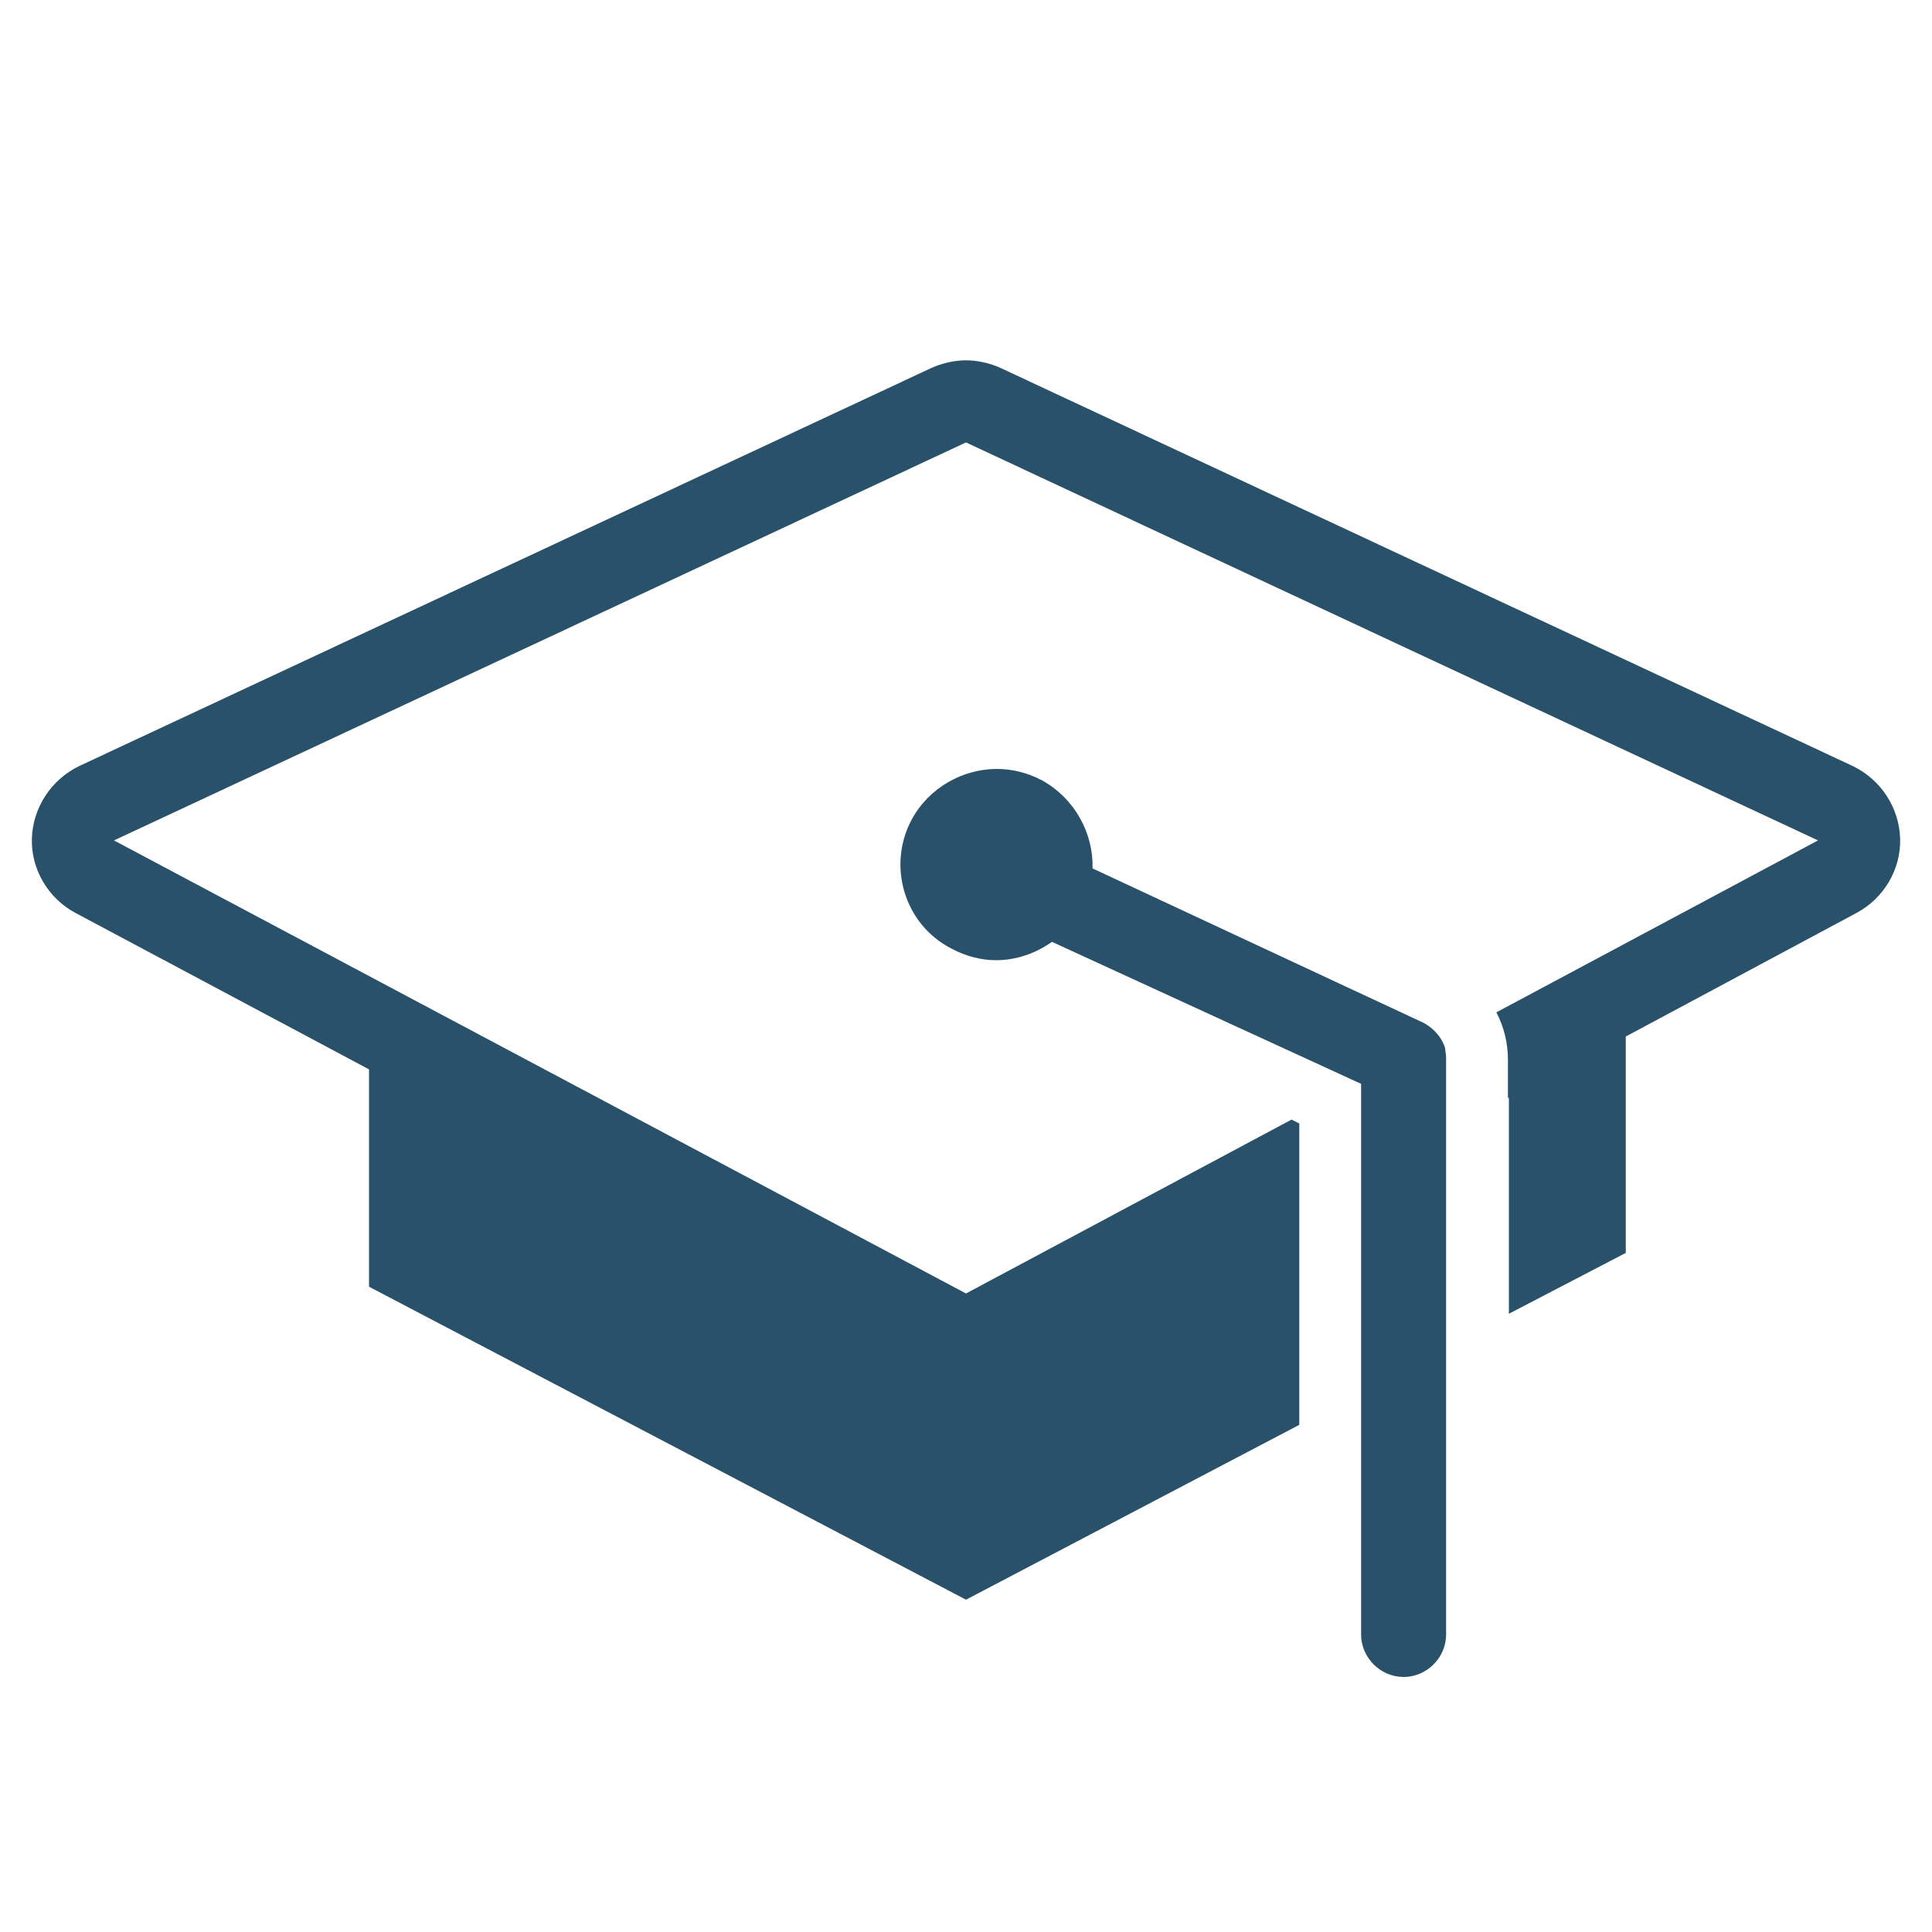 <?xml version="1.0" encoding="UTF-8"?>
<!-- Generator: Adobe Illustrator 26.5.0, SVG Export Plug-In . SVG Version: 6.00 Build 0)  -->
<svg xmlns="http://www.w3.org/2000/svg" xmlns:xlink="http://www.w3.org/1999/xlink" version="1.1" id="Layer_1" x="0px" y="0px" viewBox="0 0 200 200" style="enable-background:new 0 0 200 200;" xml:space="preserve">
<style type="text/css">
	.st0{fill:#2A516A;}
</style>
<g>
	<path class="st0" d="M147.4,105.9l-34.3-16c0.1-3.6-1.8-7.2-5.2-9.1c-1.5-0.8-3.1-1.2-4.7-1.2c-3.5,0-7,1.9-8.8,5.2   c-2.6,4.8-0.8,10.9,4.1,13.4c1.5,0.8,3.1,1.2,4.6,1.2c2.1,0,4.1-0.7,5.8-1.9l32,14.7v9.5v47.5c0,2.4,2,4.4,4.4,4.4s4.4-2,4.4-4.4   V117v-7.5c0-0.4-0.1-0.7-0.1-1C149.3,107.5,148.5,106.5,147.4,105.9z"></path>
	<path class="st0" d="M191.8,79.3l-88.2-41.2c-1.1-0.5-2.4-0.8-3.6-0.8s-2.5,0.3-3.6,0.8L8.2,79.3c-2.9,1.4-4.8,4.3-4.9,7.5   S5,93,7.8,94.5l30.4,16.2v22.5l61.8,32.4l34.5-18.1v-22.3v-3v-5.9l-0.8-0.4l-33.7,18L11.8,87L100,45.8L188.2,87l-33.3,17.8   c0.8,1.5,1.2,3.2,1.2,4.9v4l0.1-0.1V136l12.1-6.3v-22.4l23.9-12.8c2.8-1.5,4.6-4.5,4.5-7.7C196.6,83.6,194.7,80.7,191.8,79.3z"></path>
</g>
</svg>
